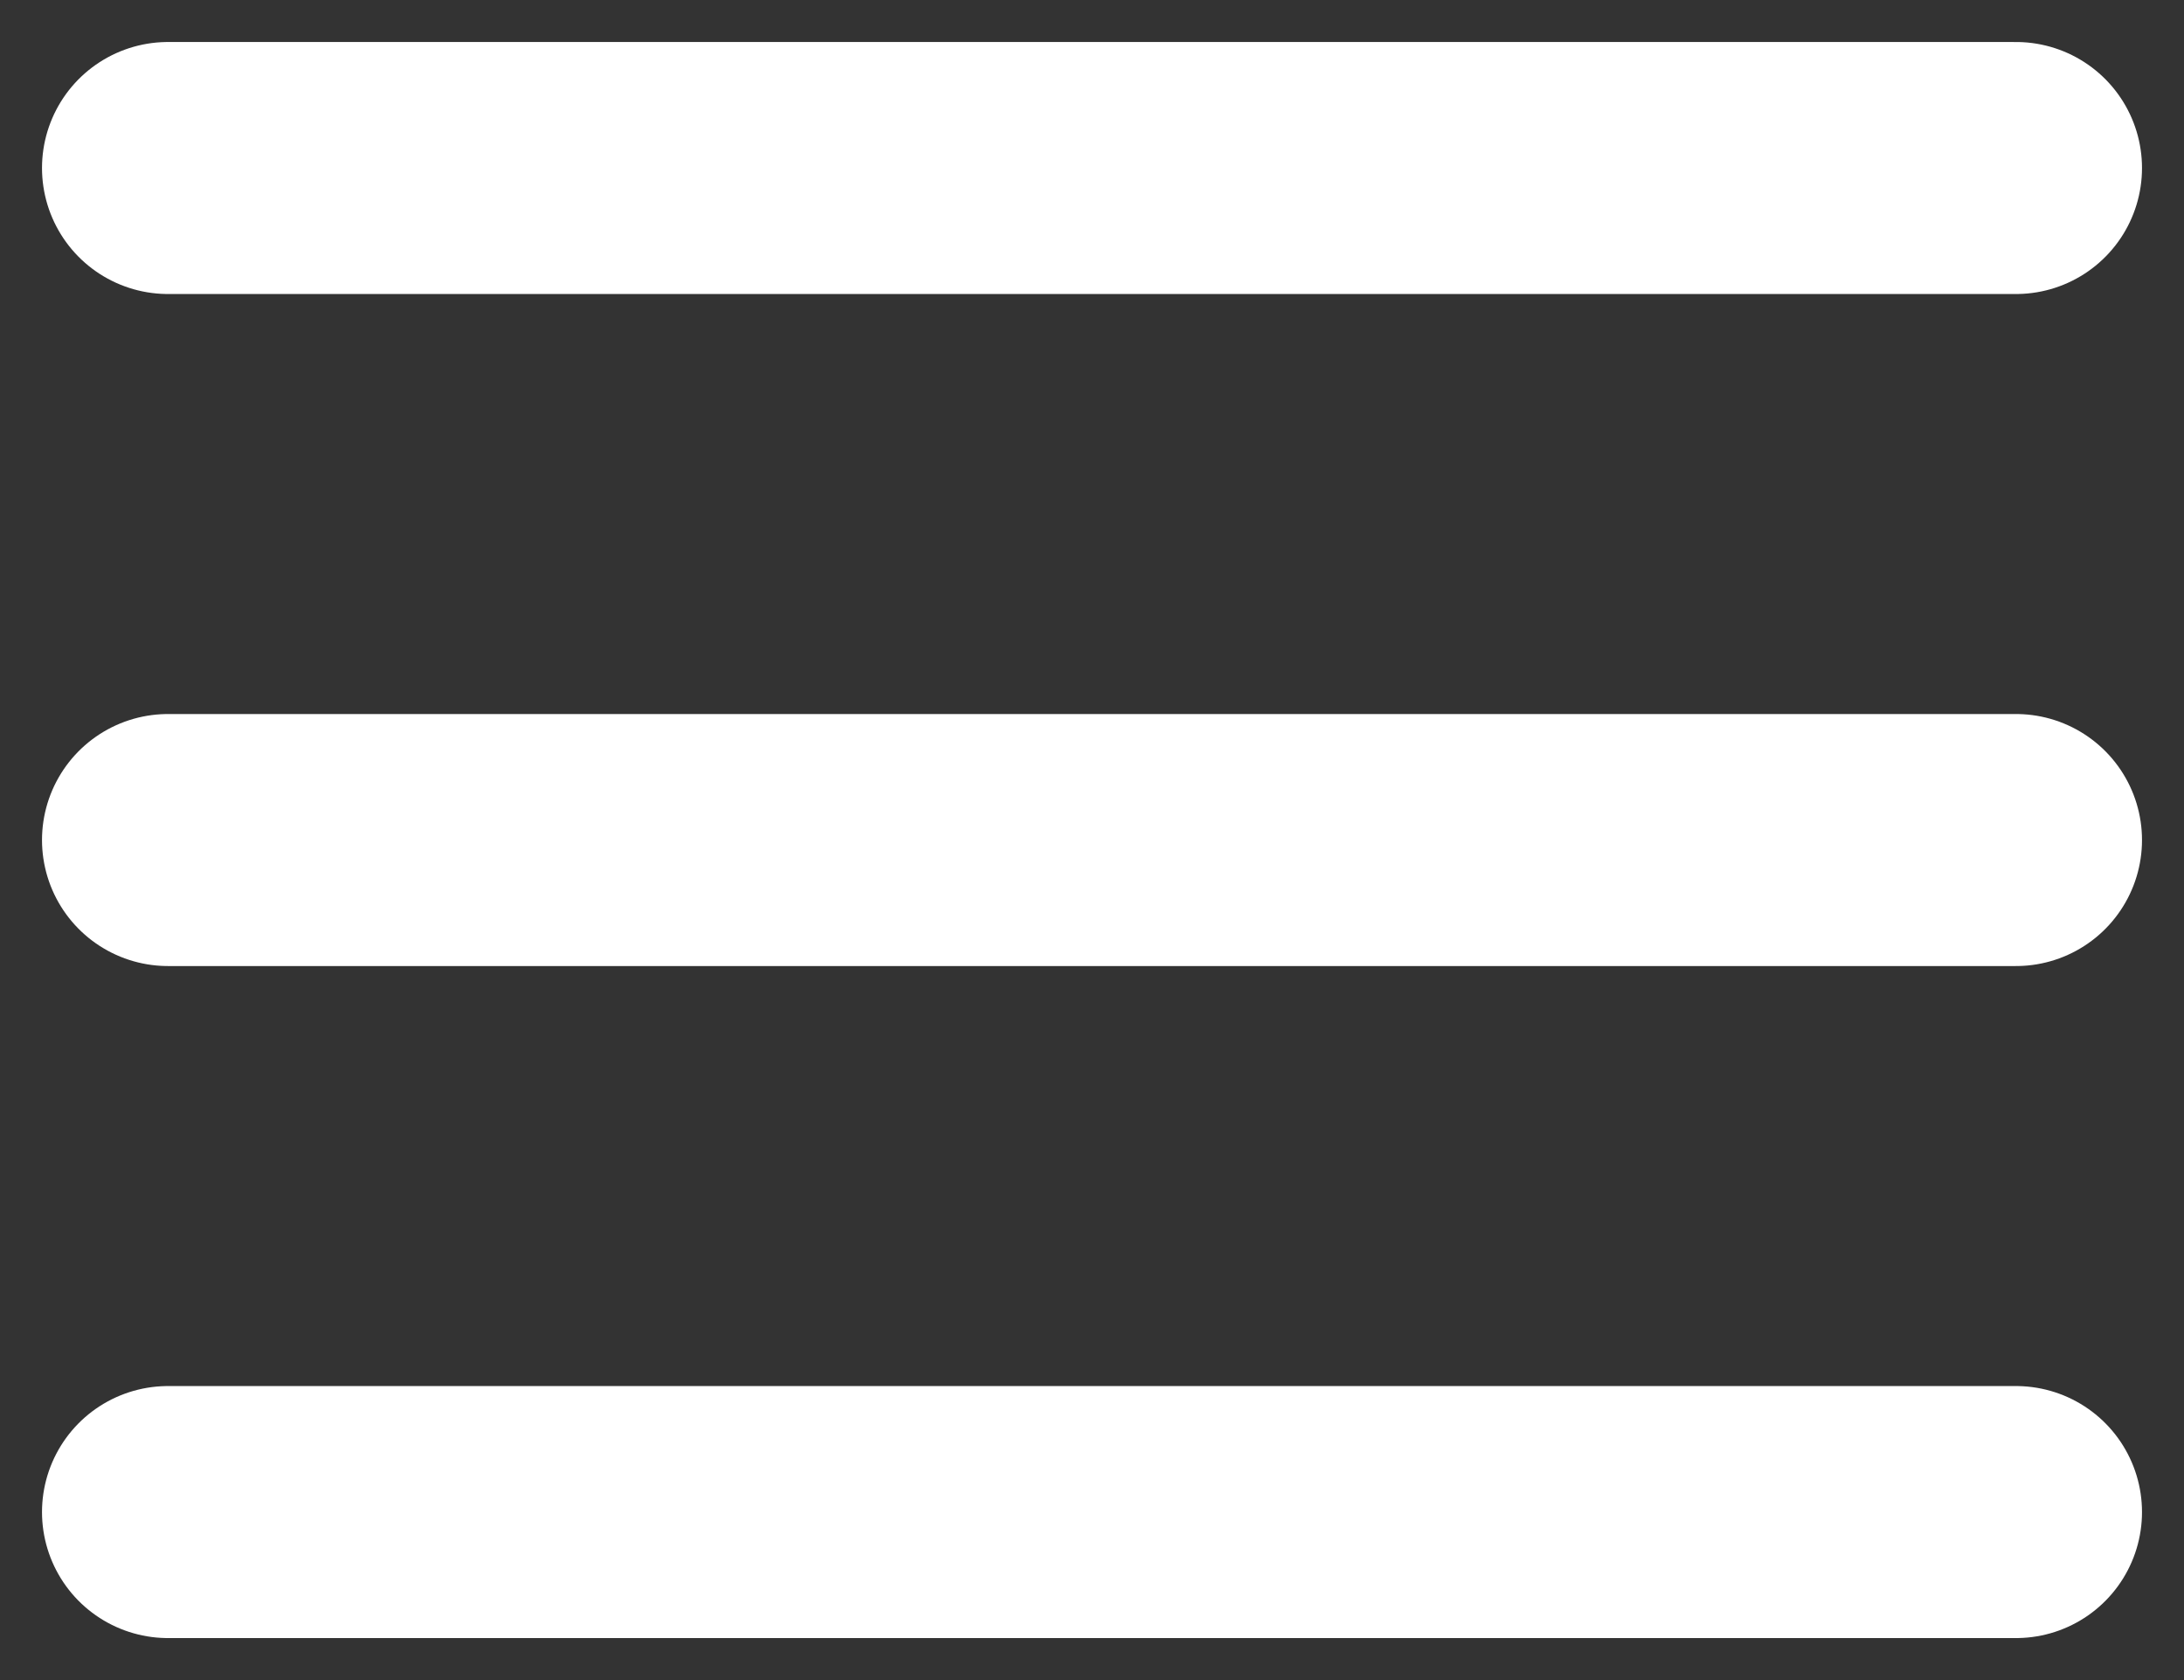 <svg xmlns="http://www.w3.org/2000/svg" width="26" height="20" viewBox="0 0 26 20">
  <rect x="0" y="0" width="26" height="20" fill="#333333" stroke="none"/>
  <path fill="#FFF" stroke="#FFF" stroke-linecap="round" stroke-width="3" d="M2,2 L24,2 M2,10 L24,10 M2,18 L24,18"/>
</svg>
